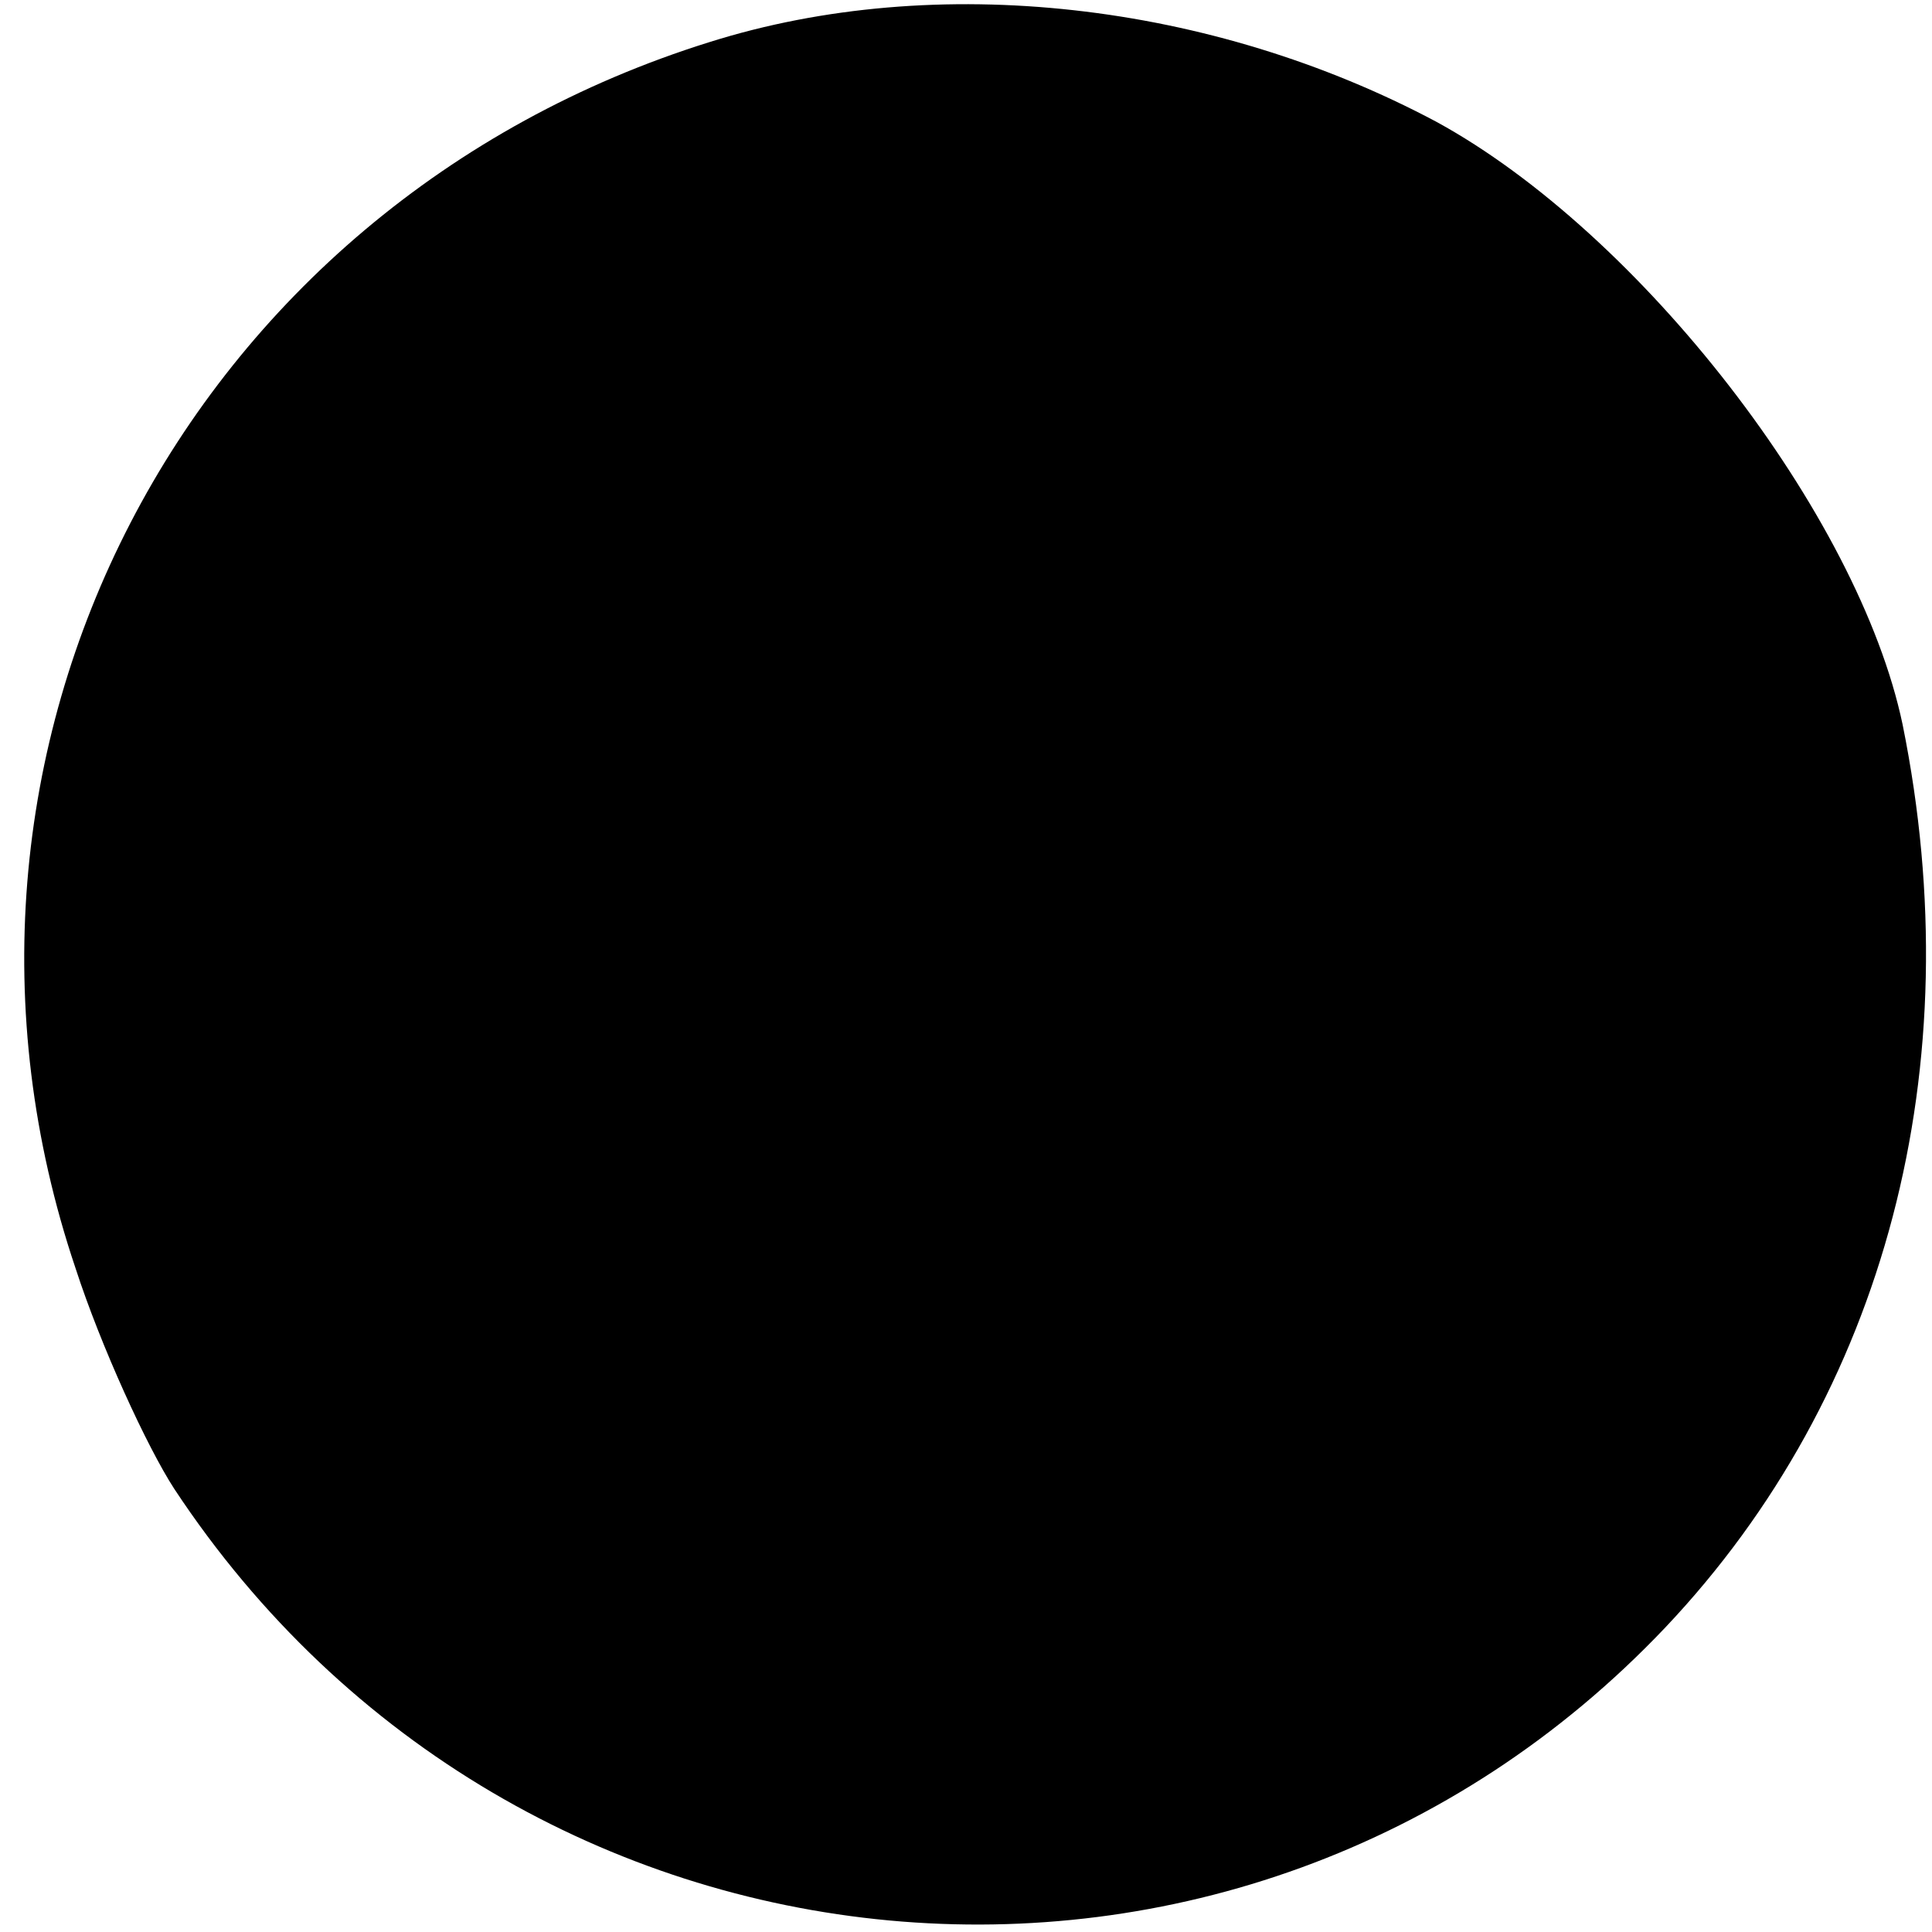<?xml version="1.0" standalone="no"?>
<!DOCTYPE svg PUBLIC "-//W3C//DTD SVG 20010904//EN"
 "http://www.w3.org/TR/2001/REC-SVG-20010904/DTD/svg10.dtd">
<svg version="1.0" xmlns="http://www.w3.org/2000/svg"
 width="92pt" height="92pt" viewBox="0 0 92 92"
 preserveAspectRatio="xMidYMid meet">
<g transform="translate(0,92) scale(0.1,-0.1)"
fill="#000000" stroke="none">
<path d="M338 900 c-250 -78 -385 -338 -302 -584 12 -37 34 -85 47 -105 163
-247 508 -279 710 -66 105 111 146 267 113 430 -21 100 -125 234 -222 287
-107 57 -238 72 -346 38z"/>
</g>
</svg>
